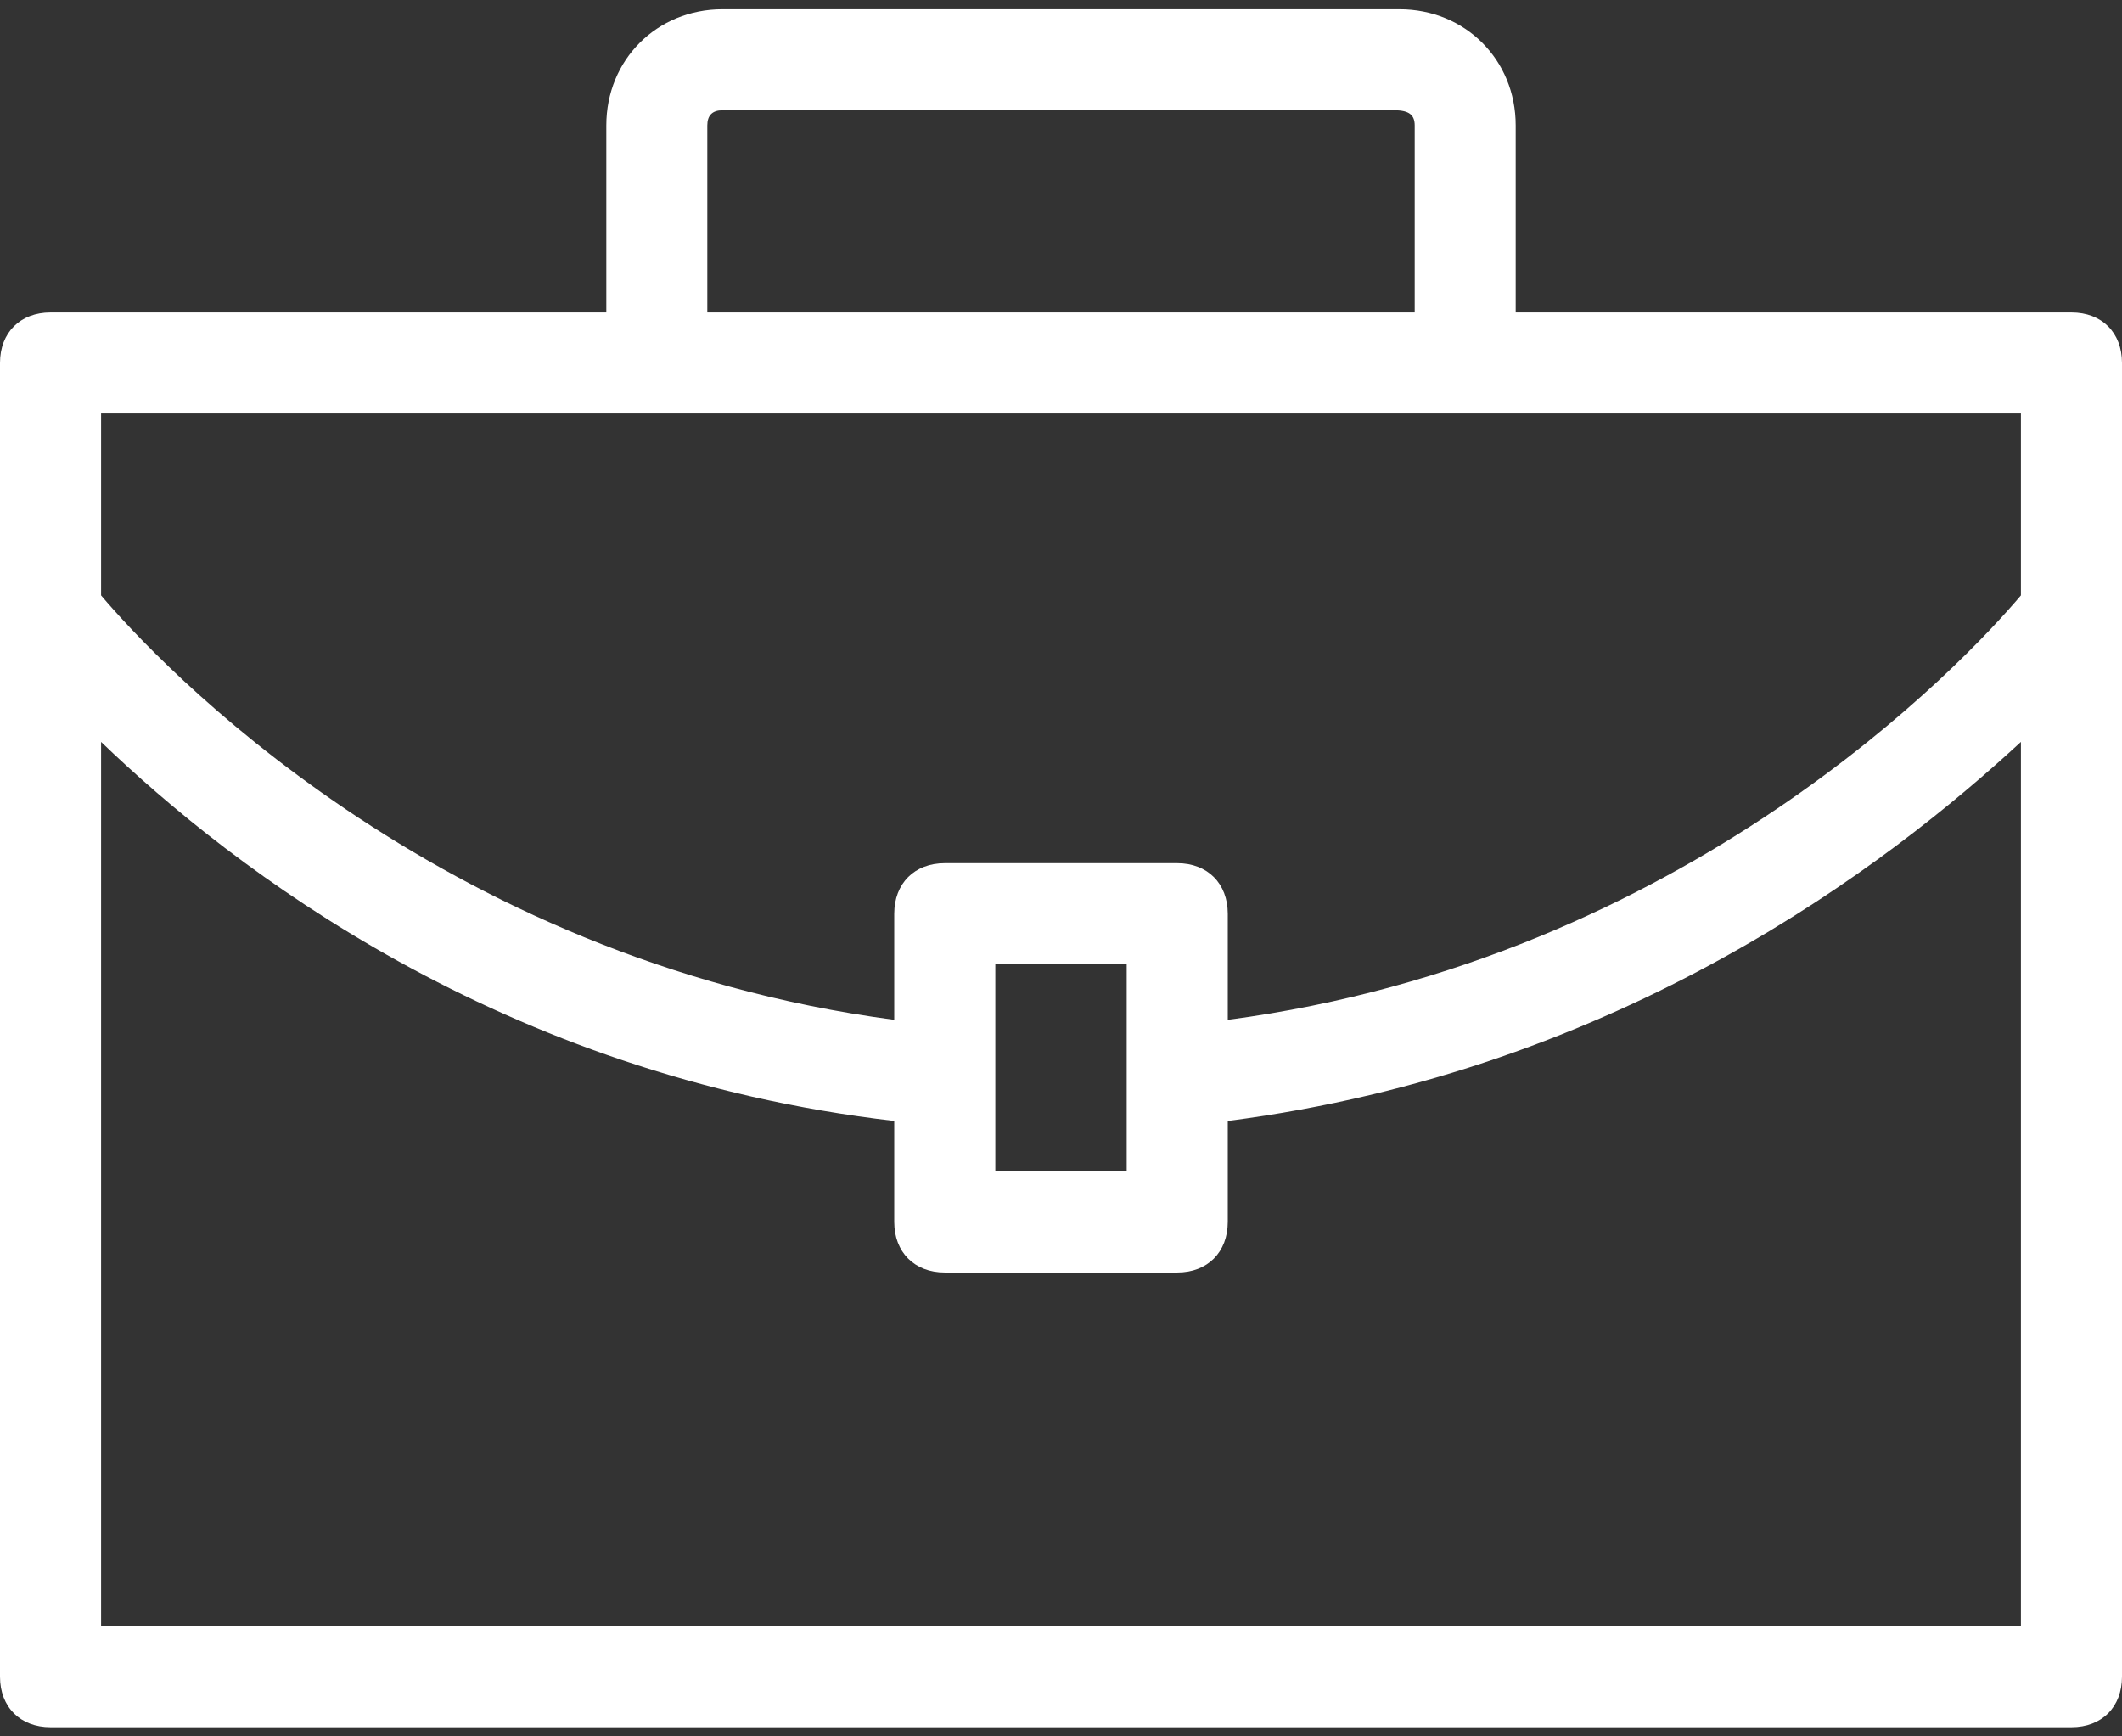 <svg width="22" height="18" viewBox="0 0 22 18" fill="none" xmlns="http://www.w3.org/2000/svg">
<rect x="0" y="0" width="22" height="18" fill="#333333" stroke="none"/>
<path d="M21.476 3.239H15.714V1.3C15.714 0.62 15.191 0.096 14.509 0.096H7.49C6.81 0.096 6.286 0.62 6.286 1.3V3.239H0.524C0.21 3.239 0 3.448 0 3.762V17.381C0 17.696 0.21 17.905 0.524 17.905H21.476C21.791 17.905 22 17.696 22 17.381V3.762C22 3.448 21.791 3.239 21.476 3.239ZM7.333 1.3C7.333 1.196 7.386 1.143 7.49 1.143H14.457C14.614 1.143 14.667 1.196 14.667 1.3V3.239H7.333V1.3ZM20.952 4.286V6.172C20.376 6.853 17.495 9.943 12.729 10.572V9.472C12.729 9.158 12.519 8.948 12.205 8.948H9.795C9.481 8.948 9.271 9.158 9.271 9.472V10.572C4.505 9.943 1.624 6.853 1.048 6.172V4.286H20.952ZM11.681 9.996V12.143H10.319V9.996H11.681ZM1.048 16.858V7.691C2.41 9 5.186 11.148 9.271 11.62V12.667C9.271 12.981 9.481 13.191 9.795 13.191H12.205C12.519 13.191 12.729 12.981 12.729 12.667V11.62C16.814 11.096 19.59 8.948 20.952 7.691V16.858H1.048Z" fill="white"/>
</svg>
